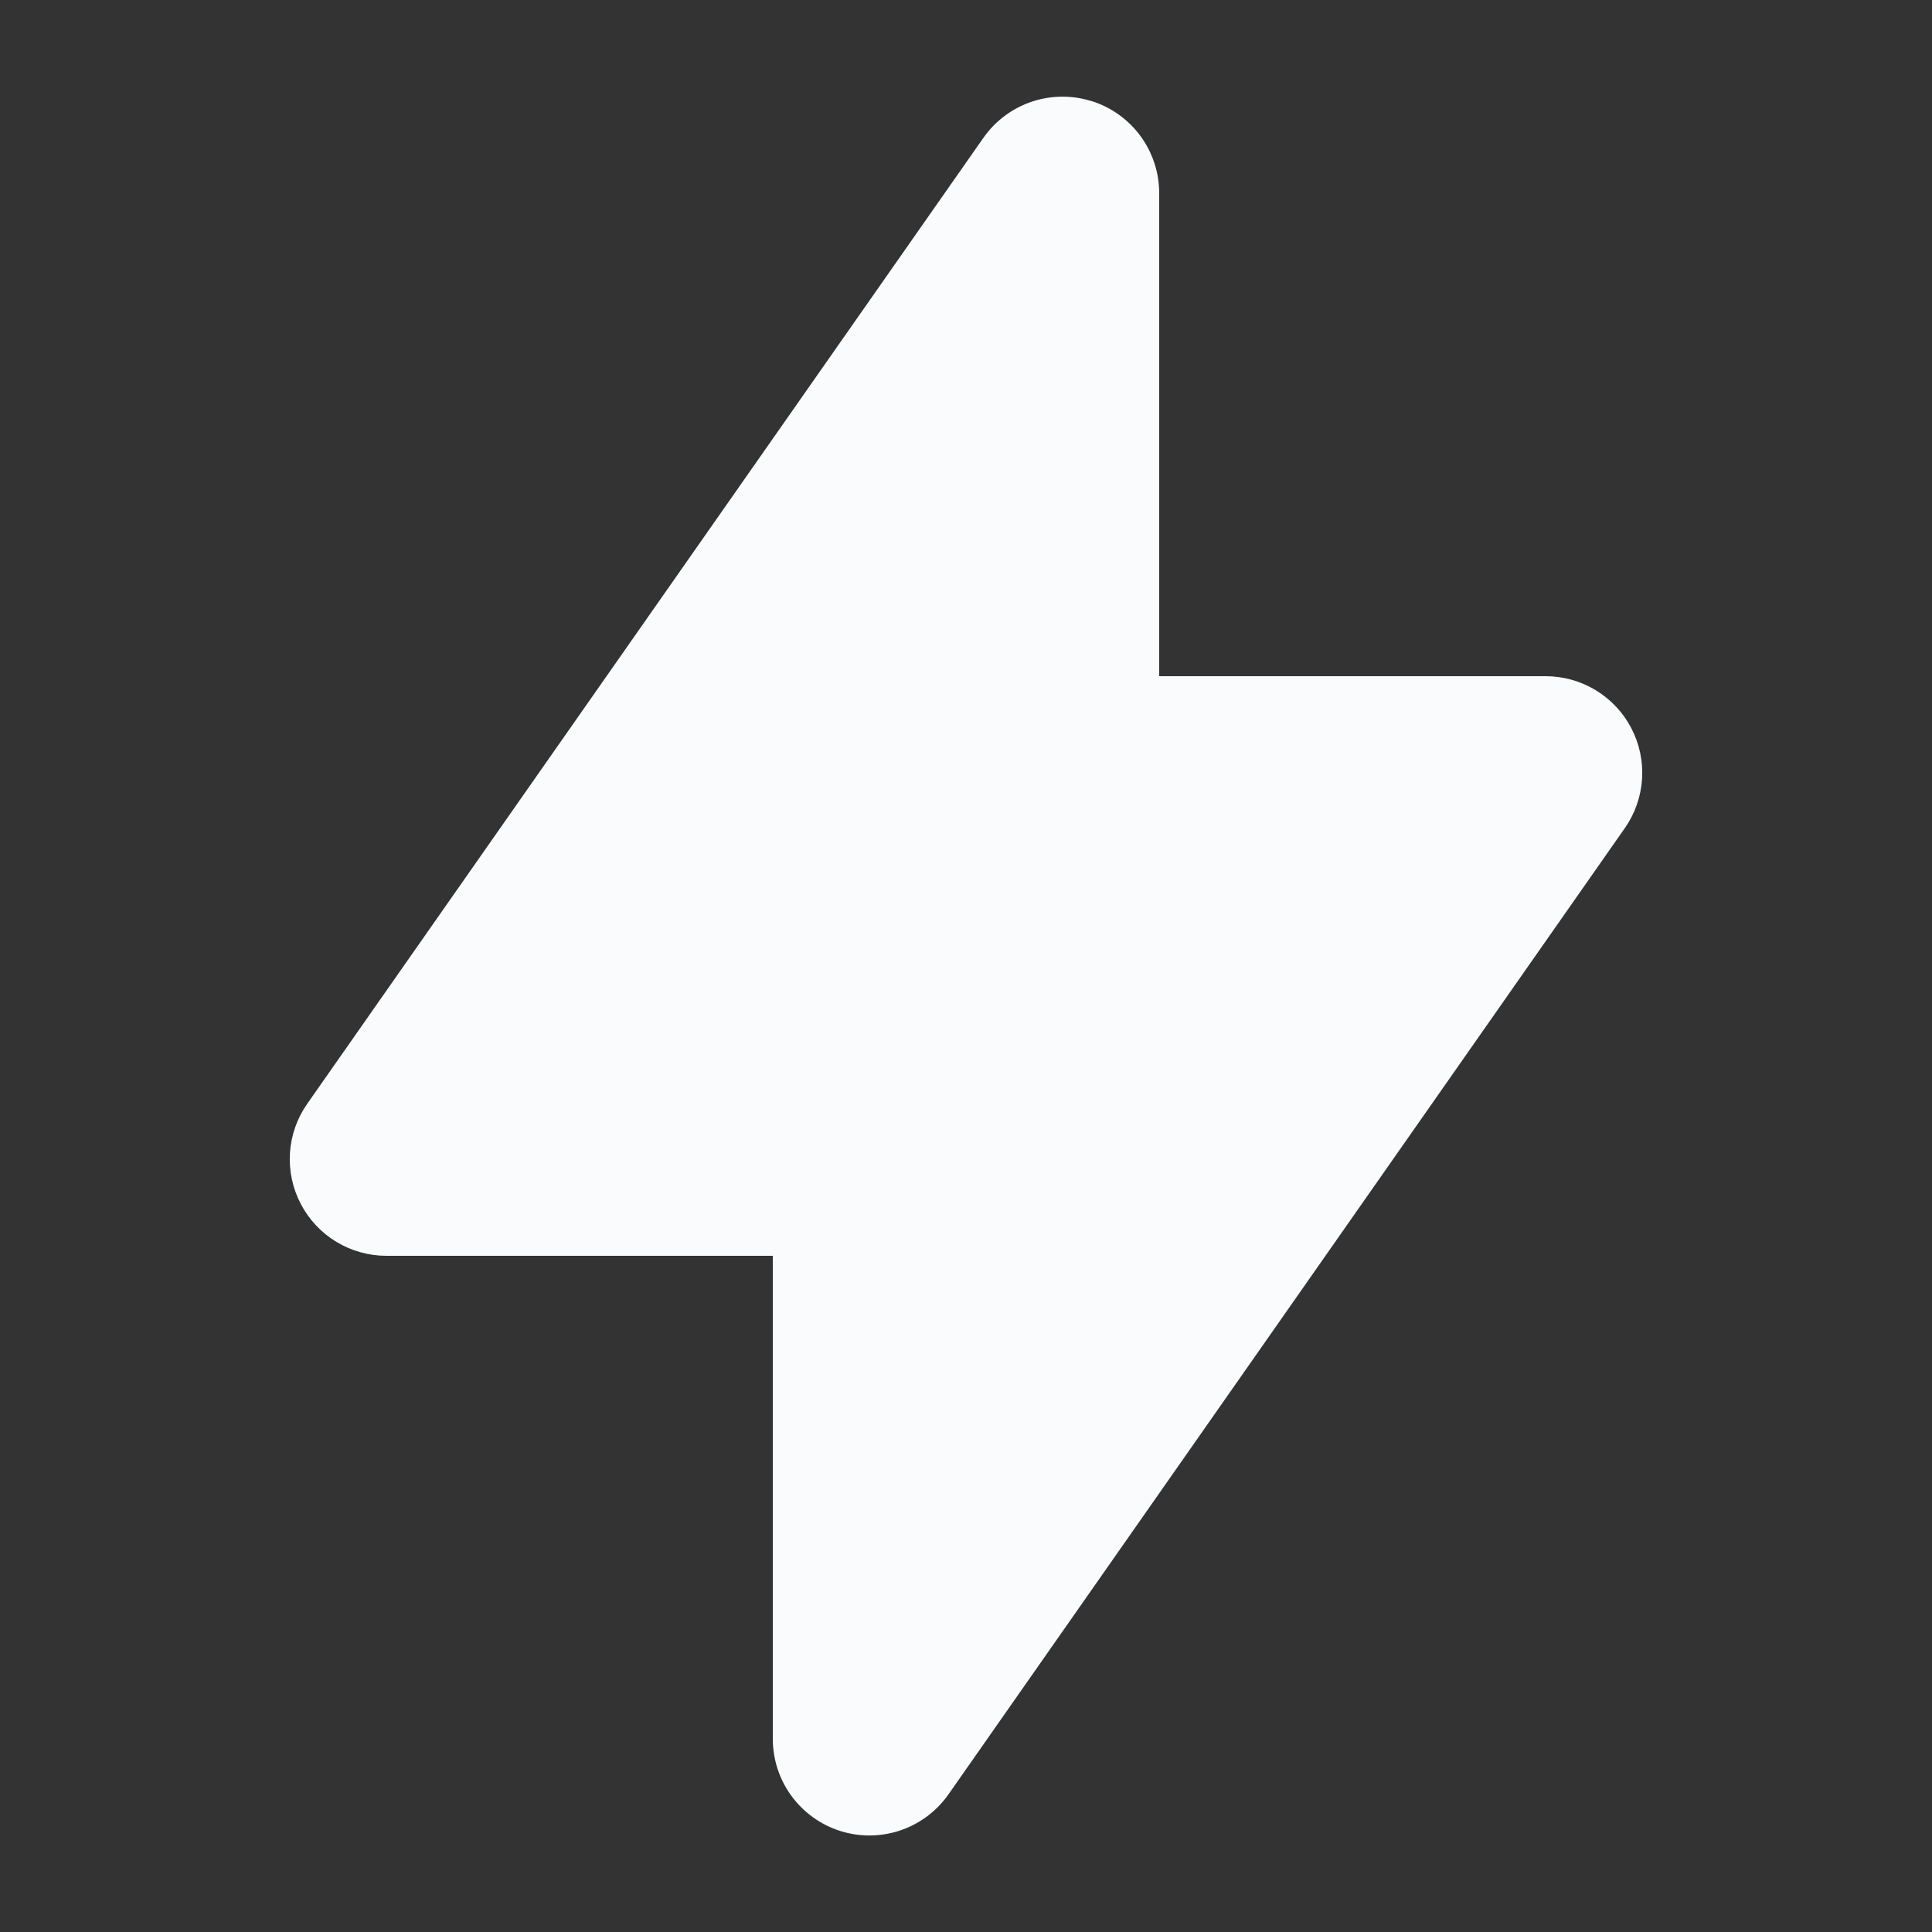 <svg width="40" height="40" viewBox="0 0 40 40" fill="none" xmlns="http://www.w3.org/2000/svg">
<rect x="0" y="0" width="40" height="40" fill="#333333" stroke="none"/>
<path fill-rule="evenodd" clip-rule="evenodd" d="M22.6 2.092C23.006 2.22 23.361 2.474 23.613 2.817C23.864 3.16 24 3.574 24 4V14H32C32.366 14 32.725 14.1 33.038 14.29C33.35 14.479 33.605 14.751 33.774 15.075C33.944 15.4 34.02 15.764 33.997 16.13C33.973 16.495 33.85 16.846 33.64 17.146L19.64 37.146C19.396 37.495 19.048 37.757 18.645 37.895C18.242 38.032 17.805 38.037 17.399 37.909C16.993 37.781 16.639 37.527 16.387 37.184C16.135 36.84 16 36.426 16 36V26H8C7.634 26 7.275 25.9 6.962 25.71C6.65 25.521 6.395 25.249 6.226 24.924C6.057 24.6 5.98 24.236 6.003 23.87C6.027 23.505 6.15 23.154 6.36 22.854L20.36 2.854C20.604 2.506 20.953 2.244 21.356 2.107C21.759 1.971 22.194 1.966 22.6 2.094V2.092Z" fill="#FAFBFC"/>
</svg>
